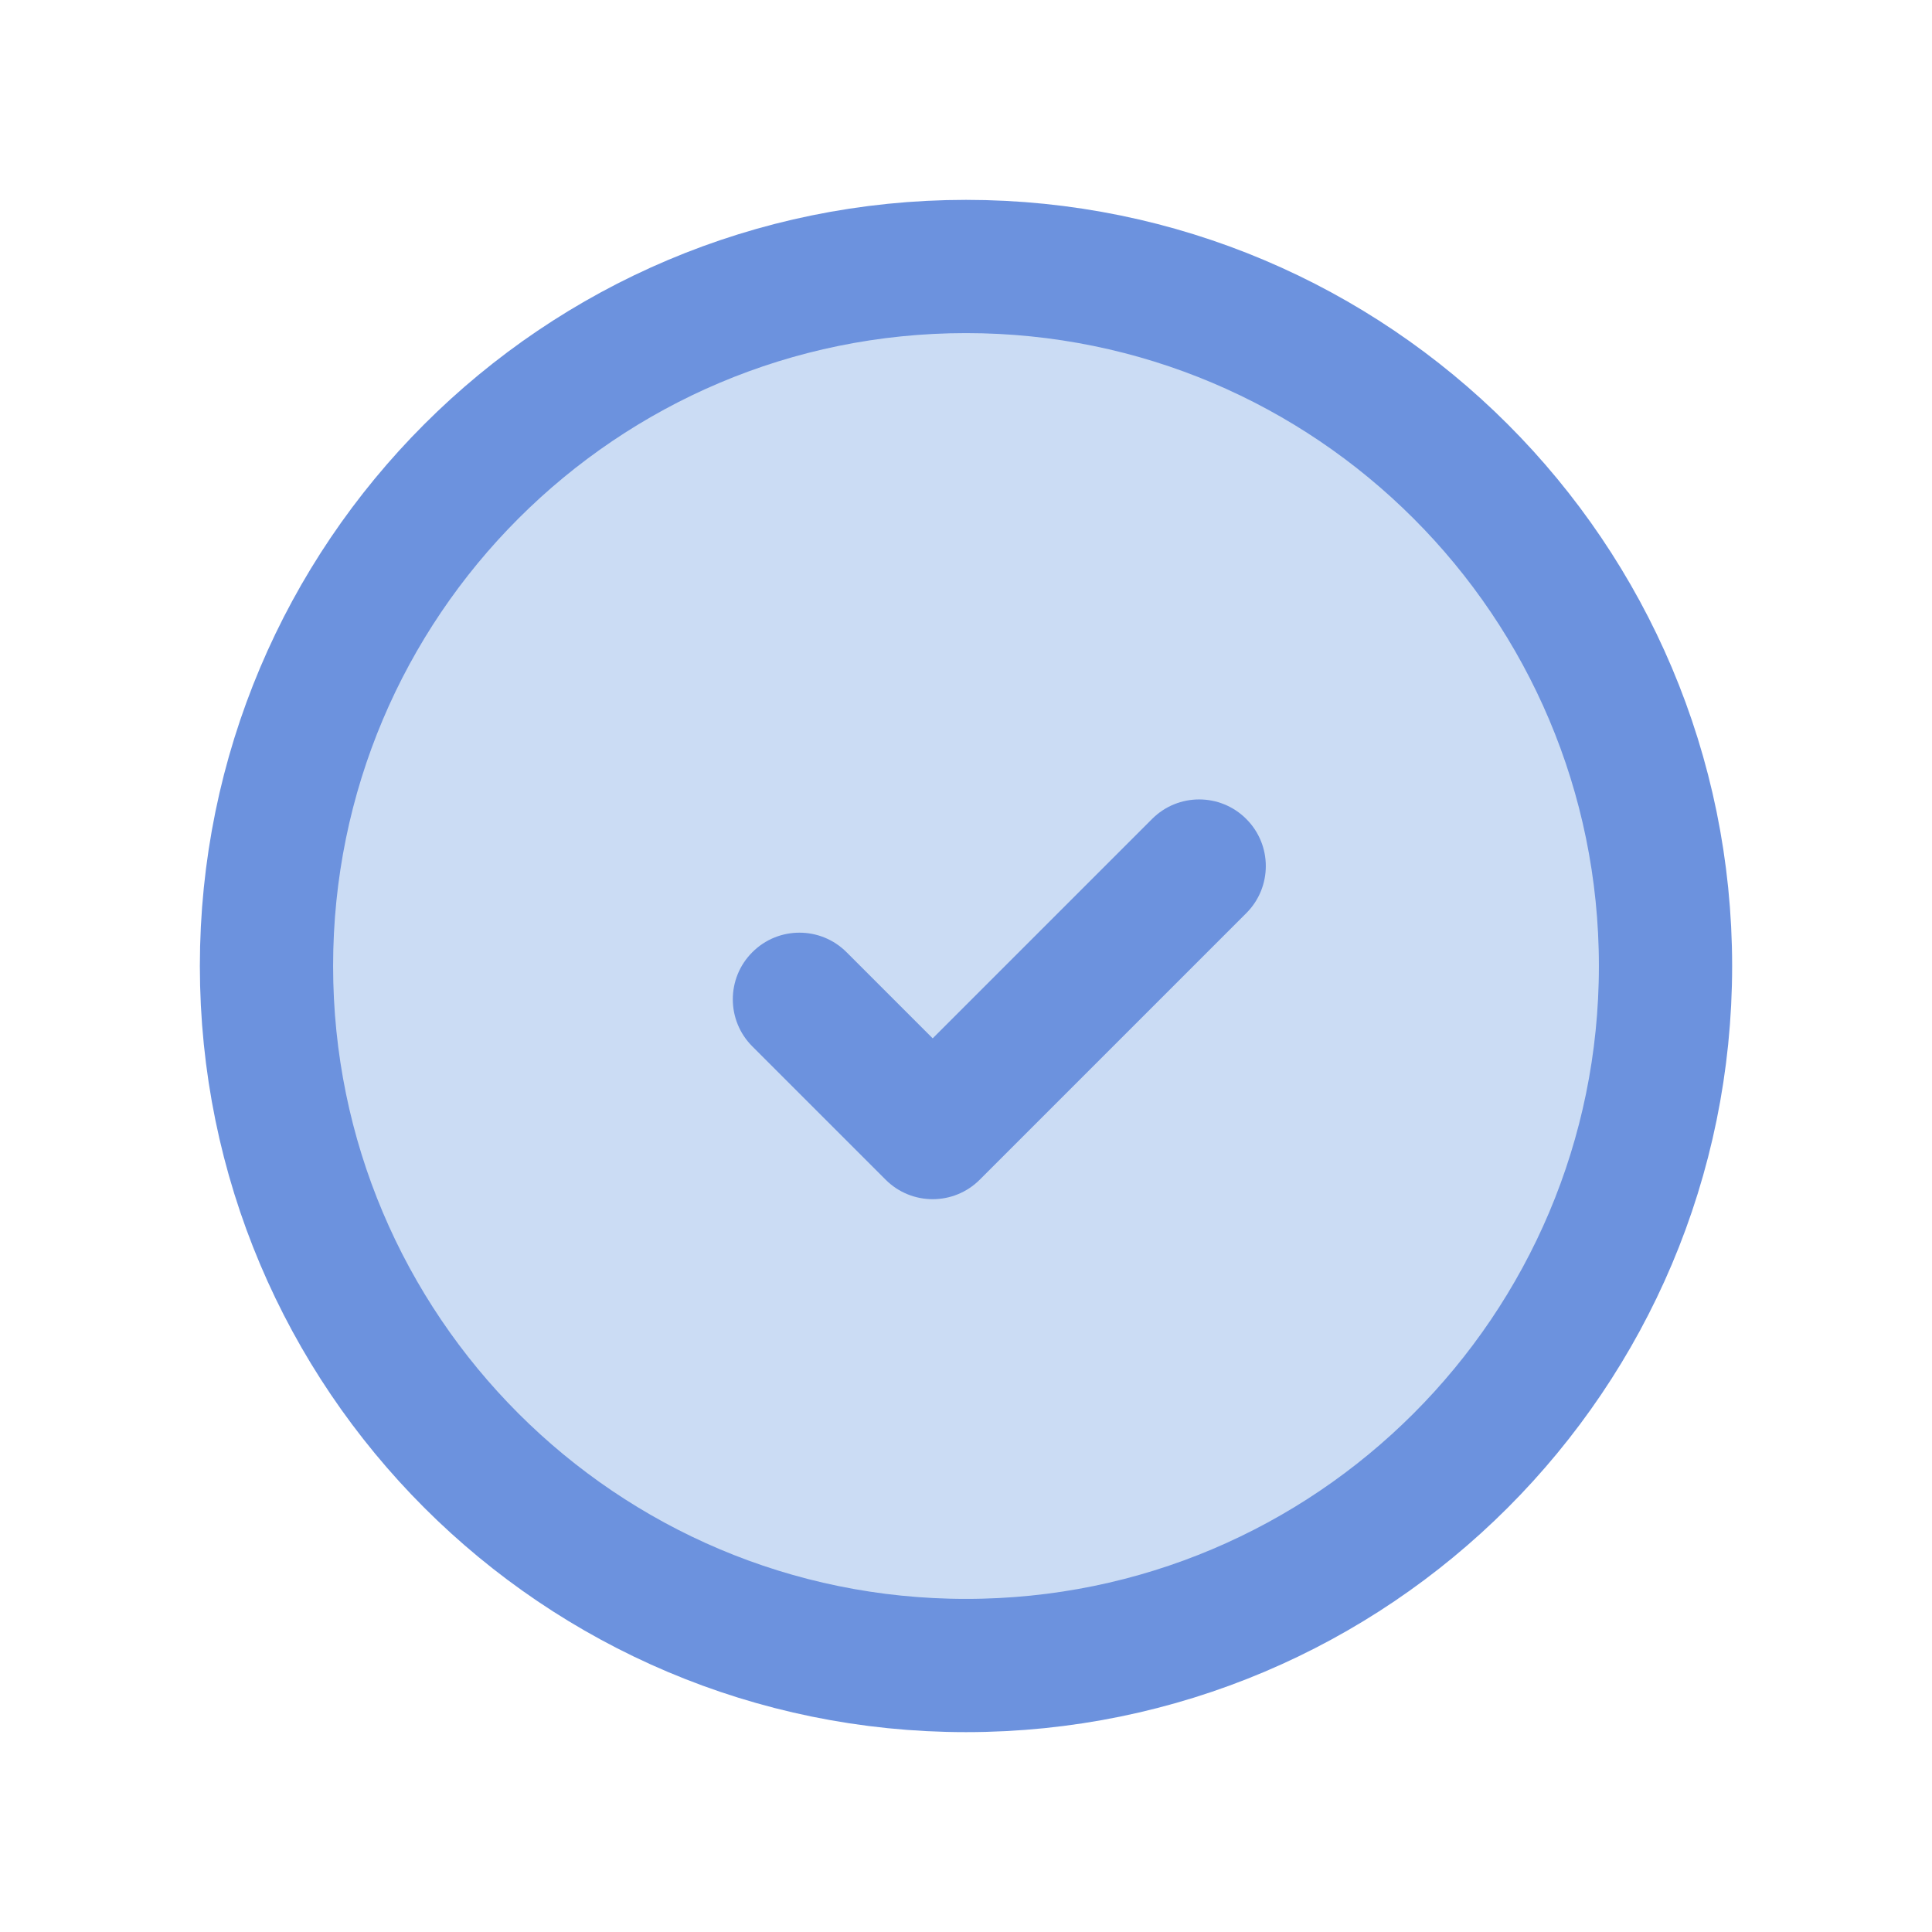<svg width="29" height="29" viewBox="0 0 29 29" fill="none" xmlns="http://www.w3.org/2000/svg">
<path d="M25 14.5C25 20.299 20.299 25 14.5 25C8.701 25 4 20.299 4 14.5C4 8.701 8.701 4 14.5 4C20.299 4 25 8.701 25 14.5Z" fill="#CBDCF4" stroke="#6C92DE" stroke-width="2"/>
<path fill-rule="evenodd" clip-rule="evenodd" d="M18.707 12.293C19.098 12.683 19.098 13.317 18.707 13.707L14.707 17.707C14.317 18.098 13.683 18.098 13.293 17.707L11.293 15.707C10.902 15.317 10.902 14.683 11.293 14.293C11.683 13.902 12.317 13.902 12.707 14.293L14 15.586L17.293 12.293C17.683 11.902 18.317 11.902 18.707 12.293Z" fill="#6C92DE"/>
</svg>
